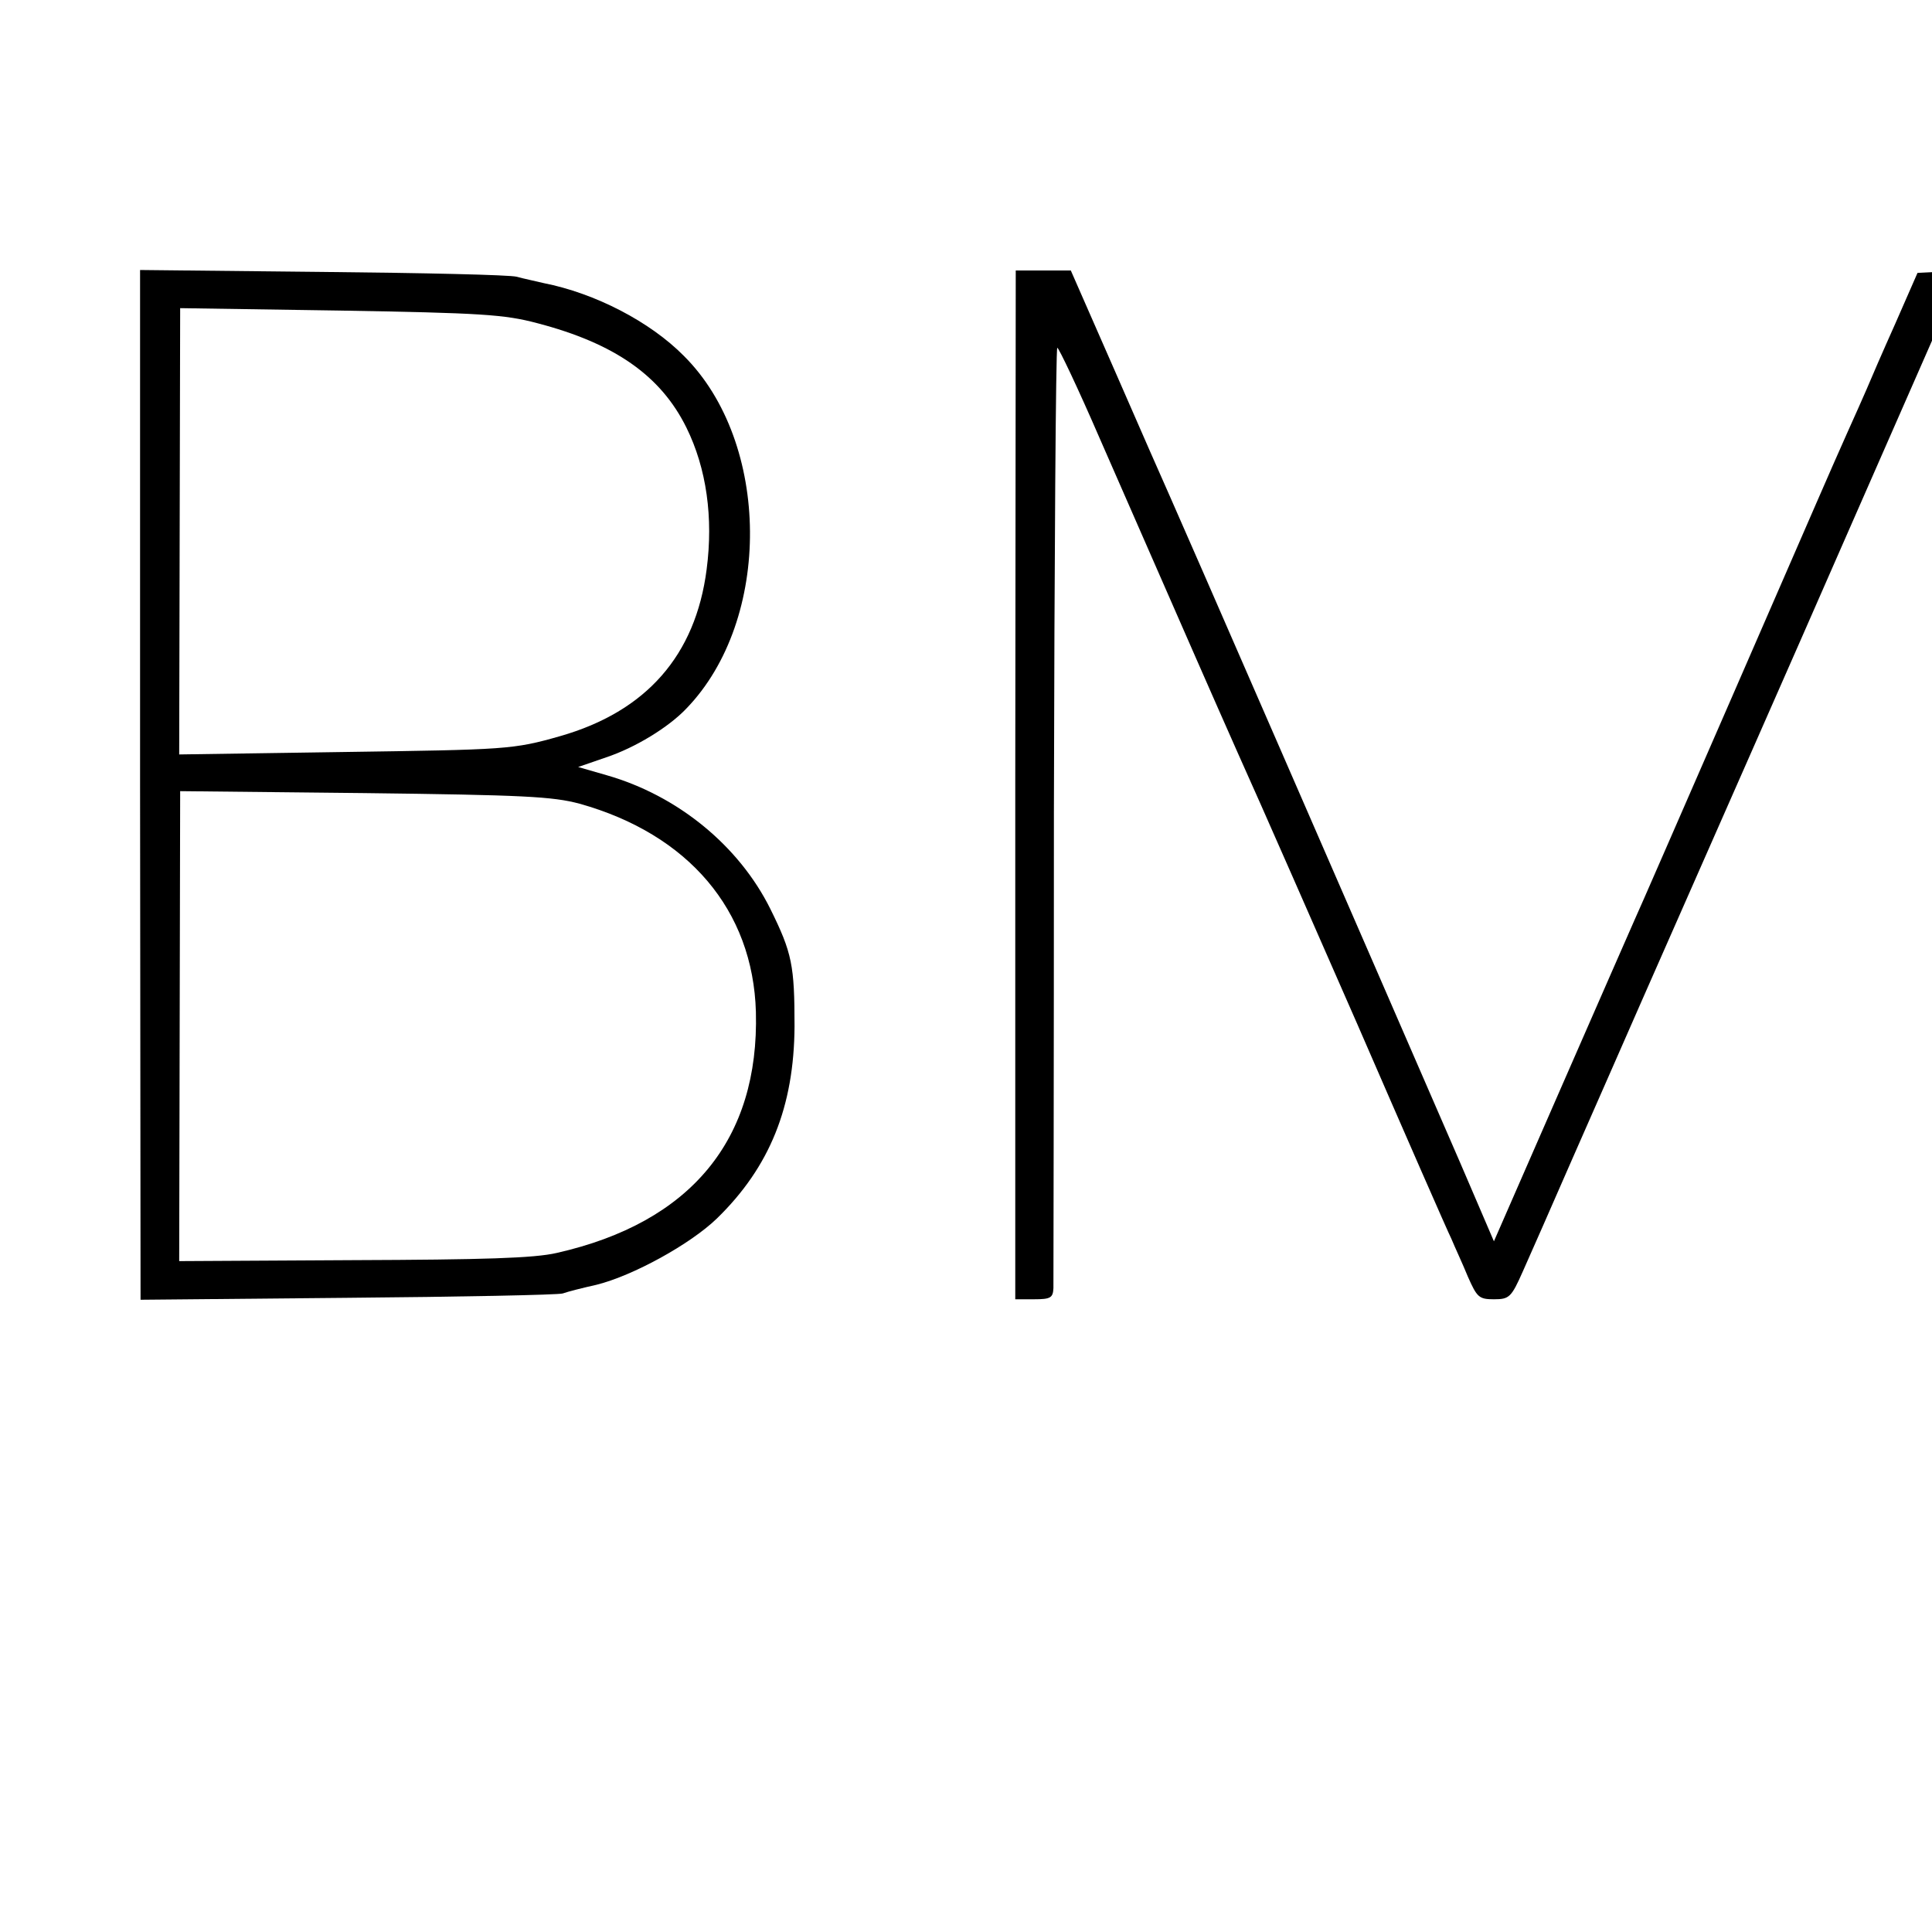 <?xml version="1.0" standalone="no"?>
<!DOCTYPE svg PUBLIC "-//W3C//DTD SVG 20010904//EN"
 "http://www.w3.org/TR/2001/REC-SVG-20010904/DTD/svg10.dtd">
<svg version="1.0" xmlns="http://www.w3.org/2000/svg"
 width="16pt" height="16pt" viewBox="0 0 16 16"
 preserveAspectRatio="xMidYMid meet">
<g transform="translate(0,16) scale(0.004,-0.004)"
fill="#000000" stroke="none">
<path d="M290 2375 l1 -1066 427 4 c235 2 436 6 447 9 11 4 43 12 70 18 76 19
194 84 249 137 110 107 160 232 161 398 0 126 -5 152 -50 243 -65 131 -192
235 -339 277 l-59 17 58 20 c60 20 129 62 166 101 178 184 175 551 -5 730 -70
71 -184 130 -291 151 -16 4 -41 9 -55 13 -14 4 -195 8 -402 10 l-378 4 0
-1066z m822 956 c161 -42 256 -109 309 -216 42 -85 56 -187 42 -294 -23 -178
-125 -294 -303 -345 -98 -28 -111 -28 -452 -33 l-337 -5 1 462 1 462 331 -5
c292 -5 340 -8 408 -26z m88 -995 c225 -63 359 -220 365 -431 7 -264 -134
-436 -412 -499 -47 -11 -152 -14 -422 -15 l-360 -2 1 486 1 487 381 -4 c329
-4 390 -7 446 -22z"/>
<path d="M2102 2375 l0 -1065 39 0 c34 0 39 3 40 23 0 12 1 455 1 985 1 529 4
962 7 962 3 0 43 -84 88 -188 45 -103 134 -306 198 -452 64 -146 125 -283 135
-305 10 -22 100 -227 200 -455 99 -228 187 -429 195 -445 7 -17 23 -51 34 -78
19 -43 23 -47 54 -47 32 0 36 4 60 58 14 31 60 136 102 232 42 96 108 245 145
330 188 427 281 637 436 991 l169 385 3 -998 2 -998 40 0 40 0 0 1065 0 1066
-60 -3 -60 -3 -46 -105 c-26 -58 -52 -118 -59 -135 -7 -16 -25 -57 -40 -90
-45 -101 -47 -107 -240 -550 -103 -236 -193 -443 -201 -460 -7 -16 -76 -173
-152 -347 l-139 -318 -70 163 c-207 477 -586 1347 -602 1382 -10 22 -60 136
-111 253 l-93 212 -57 0 -57 0 -1 -1065z"/>
</g>
</svg>

